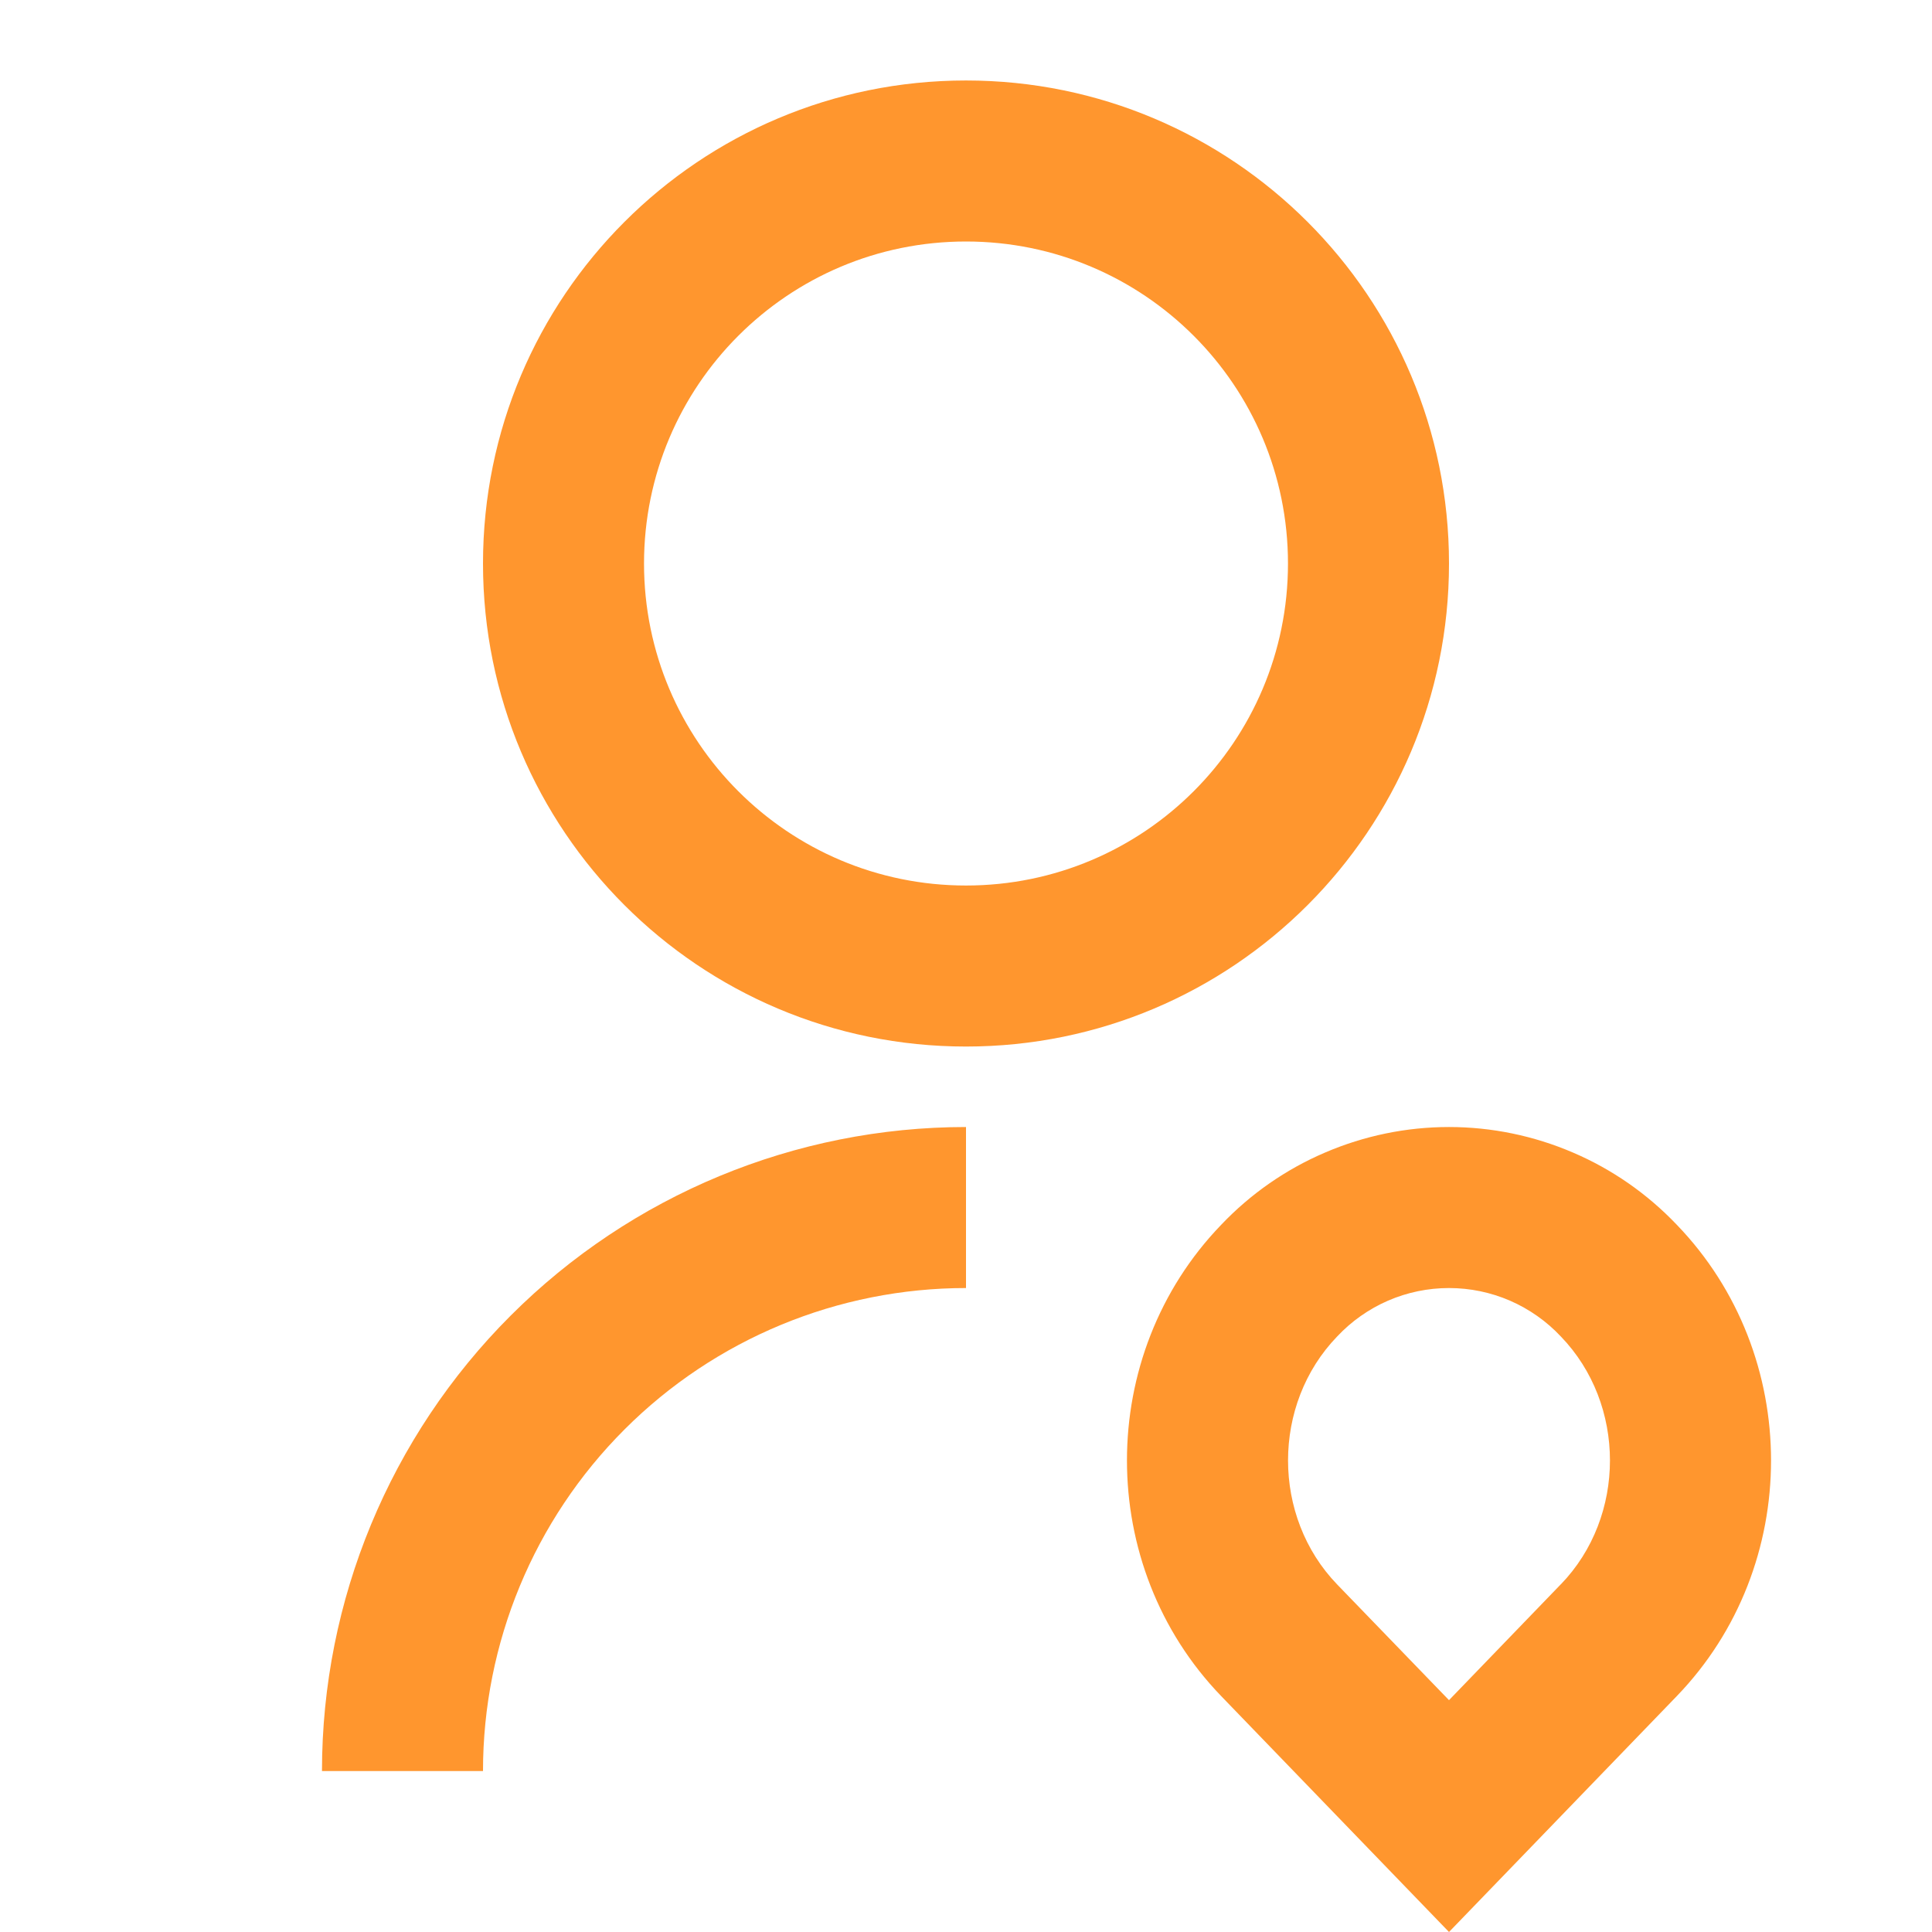 <svg width="32" height="32" viewBox="0 0 32 32" fill="none" xmlns="http://www.w3.org/2000/svg">
<g clip-path="url(#clip0_10545_10241)">
<g clip-path="url(#clip1_10545_10241)">
<path d="M16 18.667V21.334C13.878 21.334 11.843 22.176 10.343 23.677C8.843 25.177 8 27.212 8 29.334H5.333C5.333 26.505 6.457 23.791 8.458 21.791C10.458 19.791 13.171 18.667 16 18.667ZM16 17.334C11.58 17.334 8 13.754 8 9.334C8 4.913 11.58 1.333 16 1.333C20.42 1.333 24 4.913 24 9.334C24 13.754 20.42 17.334 16 17.334ZM16 14.667C18.947 14.667 21.333 12.28 21.333 9.334C21.333 6.387 18.947 4 16 4C13.053 4 10.667 6.387 10.667 9.334C10.667 12.28 13.053 14.667 16 14.667ZM27.771 28.095L24 32L20.229 28.095C18.145 25.938 18.145 22.442 20.229 20.284C20.715 19.773 21.3 19.366 21.949 19.089C22.597 18.811 23.295 18.667 24 18.667C24.705 18.667 25.403 18.811 26.051 19.089C26.7 19.366 27.284 19.773 27.771 20.284C29.855 22.442 29.855 25.938 27.771 28.095ZM25.853 26.241C26.937 25.119 26.937 23.26 25.853 22.137C25.616 21.884 25.329 21.682 25.01 21.543C24.691 21.405 24.348 21.334 24 21.334C23.652 21.334 23.309 21.405 22.99 21.543C22.671 21.682 22.384 21.884 22.147 22.137C21.063 23.26 21.063 25.119 22.147 26.243L24 28.16L25.853 26.24V26.241Z" fill="#FF962E"/>
</g>
</g>
<defs>
<clipPath id="clip0_10545_10241">
<rect width="32" height="32" fill="white"/>
</clipPath>
<clipPath id="clip1_10545_10241">
<rect width="32" height="32" fill="white"/>
</clipPath>
</defs>
</svg>
